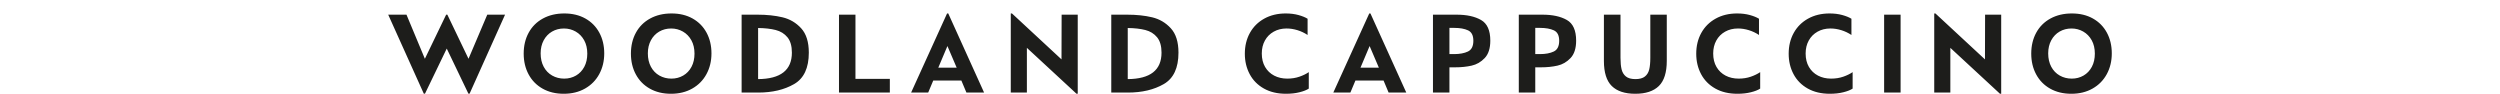 <?xml version="1.0" encoding="UTF-8"?> <!-- Generator: Adobe Illustrator 23.0.4, SVG Export Plug-In . SVG Version: 6.00 Build 0) --> <svg xmlns="http://www.w3.org/2000/svg" xmlns:xlink="http://www.w3.org/1999/xlink" id="Layer_1" x="0px" y="0px" viewBox="0 0 1247.78 46.8" style="enable-background:new 0 0 1247.78 46.8;" xml:space="preserve"> <style type="text/css"> .st0{clip-path:url(#SVGID_2_);fill:#1D1D1B;} </style> <g> <defs> <rect id="SVGID_1_" x="193.76" y="6.72" width="860.27" height="40.08"></rect> </defs> <clipPath id="SVGID_2_"> <use xlink:href="#SVGID_1_" style="overflow:visible;"></use> </clipPath> <path class="st0" d="M1034.04,39.24c-2.2,0-4.2-0.51-6-1.53c-1.8-1.02-3.21-2.48-4.23-4.38c-1.02-1.9-1.53-4.13-1.53-6.69 c0-2.48,0.51-4.66,1.53-6.54c1.02-1.88,2.41-3.33,4.17-4.35c1.76-1.02,3.74-1.53,5.94-1.53c2.12,0,4.07,0.51,5.85,1.53 c1.78,1.02,3.19,2.47,4.23,4.35c1.04,1.88,1.56,4.1,1.56,6.66c0,2.52-0.5,4.72-1.5,6.6c-1,1.88-2.38,3.33-4.14,4.35 C1038.16,38.73,1036.2,39.24,1034.04,39.24 M1033.8,46.8c4.04,0,7.59-0.87,10.65-2.61c3.06-1.74,5.42-4.14,7.08-7.2 c1.66-3.06,2.49-6.51,2.49-10.35c0-3.88-0.82-7.33-2.46-10.35c-1.64-3.02-3.96-5.37-6.96-7.05s-6.5-2.52-10.5-2.52 c-4.04,0-7.6,0.84-10.68,2.52c-3.08,1.68-5.45,4.04-7.11,7.08c-1.66,3.04-2.49,6.52-2.49,10.44c0,3.88,0.82,7.34,2.46,10.38 c1.64,3.04,3.97,5.41,6.99,7.11C1026.29,45.95,1029.8,46.8,1033.8,46.8 M998.22,46.8h0.6V7.32h-8.04l-0.06,22.32L966,6.72h-0.6 V46.2h8.04V23.88L998.22,46.8z M940.39,46.2h8.22V7.32h-8.22V46.2z M913.33,46.8c2.44,0,4.67-0.25,6.69-0.75 c2.02-0.5,3.57-1.11,4.65-1.83V36c-1.28,0.88-2.84,1.64-4.68,2.28c-1.84,0.64-3.86,0.96-6.06,0.96c-2.44,0-4.62-0.5-6.54-1.5 c-1.92-1-3.43-2.44-4.53-4.32c-1.1-1.88-1.65-4.12-1.65-6.72c0-2.44,0.52-4.6,1.56-6.48c1.04-1.88,2.5-3.35,4.38-4.41 c1.88-1.06,4.02-1.59,6.42-1.59c1.8,0,3.61,0.28,5.43,0.84c1.82,0.56,3.51,1.36,5.07,2.4v-8.1c-1.16-0.72-2.69-1.34-4.59-1.86 c-1.9-0.52-4.01-0.78-6.33-0.78c-4.04,0-7.61,0.86-10.71,2.58c-3.1,1.72-5.49,4.1-7.17,7.14c-1.68,3.04-2.52,6.5-2.52,10.38 c0,3.76,0.81,7.16,2.43,10.2c1.62,3.04,3.98,5.43,7.08,7.17C905.36,45.93,909.05,46.8,913.33,46.8 M867.19,46.8 c2.44,0,4.67-0.25,6.69-0.75c2.02-0.5,3.57-1.11,4.65-1.83V36c-1.28,0.88-2.84,1.64-4.68,2.28c-1.84,0.64-3.86,0.96-6.06,0.96 c-2.44,0-4.62-0.5-6.54-1.5c-1.92-1-3.43-2.44-4.53-4.32c-1.1-1.88-1.65-4.12-1.65-6.72c0-2.44,0.52-4.6,1.56-6.48 c1.04-1.88,2.5-3.35,4.38-4.41c1.88-1.06,4.02-1.59,6.42-1.59c1.8,0,3.61,0.28,5.43,0.84c1.82,0.56,3.51,1.36,5.07,2.4v-8.1 c-1.16-0.72-2.69-1.34-4.59-1.86c-1.9-0.52-4.01-0.78-6.33-0.78c-4.04,0-7.61,0.86-10.71,2.58c-3.1,1.72-5.49,4.1-7.17,7.14 c-1.68,3.04-2.52,6.5-2.52,10.38c0,3.76,0.81,7.16,2.43,10.2c1.62,3.04,3.98,5.43,7.08,7.17C859.22,45.93,862.91,46.8,867.19,46.8 M816.19,46.8c5.2,0,9.12-1.29,11.76-3.87c2.64-2.58,3.96-6.77,3.96-12.57V7.32h-8.22v21.54c0,2.36-0.18,4.29-0.54,5.79 s-1.08,2.68-2.16,3.54c-1.08,0.86-2.66,1.29-4.74,1.29s-3.66-0.44-4.74-1.32c-1.08-0.88-1.8-2.07-2.16-3.57s-0.54-3.41-0.54-5.73 V7.32h-8.28v23.1c0,5.76,1.31,9.93,3.93,12.51C807.08,45.51,810.99,46.8,816.19,46.8 M768.61,27h-2.34V13.92h2.4 c2.84,0,5.14,0.41,6.9,1.23c1.76,0.82,2.64,2.55,2.64,5.19c0,2.72-0.9,4.51-2.7,5.37C773.71,26.57,771.41,27,768.61,27 M769.87,7.32h-11.82V46.2h8.22V33.6h2.88c2.96,0,5.69-0.28,8.19-0.84c2.5-0.56,4.68-1.82,6.54-3.78c1.86-1.96,2.79-4.86,2.79-8.7 c0-5.12-1.55-8.56-4.65-10.32C778.92,8.2,774.87,7.32,769.87,7.32 M725.77,27h-2.34V13.92h2.4c2.84,0,5.14,0.41,6.9,1.23 c1.76,0.82,2.64,2.55,2.64,5.19c0,2.72-0.9,4.51-2.7,5.37C730.87,26.57,728.57,27,725.77,27 M727.03,7.32h-11.82V46.2h8.22V33.6 h2.88c2.96,0,5.69-0.28,8.19-0.84c2.5-0.56,4.68-1.82,6.54-3.78c1.86-1.96,2.79-4.86,2.79-8.7c0-5.12-1.55-8.56-4.65-10.32 C736.08,8.2,732.03,7.32,727.03,7.32 M679.03,33.78l4.56-10.8l4.62,10.8H679.03z M665.47,46.2h8.52l2.52-6h14.04l2.52,6h8.82 L684.01,6.72h-0.6L665.47,46.2z M641.89,46.8c2.44,0,4.67-0.25,6.69-0.75c2.02-0.5,3.57-1.11,4.65-1.83V36 c-1.28,0.88-2.84,1.64-4.68,2.28c-1.84,0.64-3.86,0.96-6.06,0.96c-2.44,0-4.62-0.5-6.54-1.5c-1.92-1-3.43-2.44-4.53-4.32 c-1.1-1.88-1.65-4.12-1.65-6.72c0-2.44,0.52-4.6,1.56-6.48c1.04-1.88,2.5-3.35,4.38-4.41c1.88-1.06,4.02-1.59,6.42-1.59 c1.8,0,3.61,0.28,5.43,0.84c1.82,0.56,3.51,1.36,5.07,2.4v-8.1c-1.16-0.72-2.69-1.34-4.59-1.86c-1.9-0.52-4.01-0.78-6.33-0.78 c-4.04,0-7.61,0.86-10.71,2.58c-3.1,1.72-5.49,4.1-7.17,7.14c-1.68,3.04-2.52,6.5-2.52,10.38c0,3.76,0.81,7.16,2.43,10.2 c1.62,3.04,3.98,5.43,7.08,7.17C633.92,45.93,637.61,46.8,641.89,46.8 M562.87,39.48v-25.5c3.4,0.04,6.32,0.37,8.76,0.99 c2.44,0.62,4.4,1.83,5.88,3.63c1.48,1.8,2.22,4.36,2.22,7.68C579.73,35,574.11,39.4,562.87,39.48 M562.57,7.32h-7.92V46.2h8.34 c7,0,12.95-1.41,17.85-4.23c4.9-2.82,7.35-8.05,7.35-15.69c0-5.32-1.27-9.37-3.81-12.15c-2.54-2.78-5.65-4.61-9.33-5.49 C571.37,7.76,567.21,7.32,562.57,7.32 M537.31,46.8h0.6V7.32h-8.04l-0.06,22.32L505.09,6.72h-0.6V46.2h8.04V23.88L537.31,46.8z M468.31,33.78l4.56-10.8l4.62,10.8H468.31z M454.75,46.2h8.52l2.52-6h14.04l2.52,6h8.82L473.29,6.72h-0.6L454.75,46.2z M418.75,46.2h25.38v-6.84h-17.16V7.32h-8.22V46.2z M378.38,39.48v-25.5c3.4,0.04,6.32,0.37,8.76,0.99 c2.44,0.62,4.4,1.83,5.88,3.63c1.48,1.8,2.22,4.36,2.22,7.68C395.23,35,389.61,39.4,378.38,39.48 M378.07,7.32h-7.92V46.2h8.34 c7,0,12.95-1.41,17.85-4.23c4.9-2.82,7.35-8.05,7.35-15.69c0-5.32-1.27-9.37-3.81-12.15c-2.54-2.78-5.65-4.61-9.33-5.49 C386.87,7.76,382.71,7.32,378.07,7.32 M335.11,39.24c-2.2,0-4.2-0.51-6-1.53c-1.8-1.02-3.21-2.48-4.23-4.38 c-1.02-1.9-1.53-4.13-1.53-6.69c0-2.48,0.51-4.66,1.53-6.54c1.02-1.88,2.41-3.33,4.17-4.35c1.76-1.02,3.74-1.53,5.94-1.53 c2.12,0,4.07,0.51,5.85,1.53c1.78,1.02,3.19,2.47,4.23,4.35c1.04,1.88,1.56,4.1,1.56,6.66c0,2.52-0.5,4.72-1.5,6.6 c-1,1.88-2.38,3.33-4.14,4.35S337.27,39.24,335.11,39.24 M334.88,46.8c4.04,0,7.59-0.87,10.65-2.61c3.06-1.74,5.42-4.14,7.08-7.2 c1.66-3.06,2.49-6.51,2.49-10.35c0-3.88-0.82-7.33-2.46-10.35c-1.64-3.02-3.96-5.37-6.96-7.05s-6.5-2.52-10.5-2.52 c-4.04,0-7.6,0.84-10.68,2.52c-3.08,1.68-5.45,4.04-7.11,7.08c-1.66,3.04-2.49,6.52-2.49,10.44c0,3.88,0.82,7.34,2.46,10.38 c1.64,3.04,3.97,5.41,6.99,7.11C327.36,45.95,330.88,46.8,334.88,46.8 M281.6,39.24c-2.2,0-4.2-0.51-6-1.53 c-1.8-1.02-3.21-2.48-4.23-4.38c-1.02-1.9-1.53-4.13-1.53-6.69c0-2.48,0.51-4.66,1.53-6.54c1.02-1.88,2.41-3.33,4.17-4.35 c1.76-1.02,3.74-1.53,5.94-1.53c2.12,0,4.07,0.51,5.85,1.53c1.78,1.02,3.19,2.47,4.23,4.35c1.04,1.88,1.56,4.1,1.56,6.66 c0,2.52-0.5,4.72-1.5,6.6c-1,1.88-2.38,3.33-4.14,4.35S283.76,39.24,281.6,39.24 M281.36,46.8c4.04,0,7.59-0.87,10.65-2.61 c3.06-1.74,5.42-4.14,7.08-7.2c1.66-3.06,2.49-6.51,2.49-10.35c0-3.88-0.82-7.33-2.46-10.35c-1.64-3.02-3.96-5.37-6.96-7.05 s-6.5-2.52-10.5-2.52c-4.04,0-7.6,0.84-10.68,2.52c-3.08,1.68-5.45,4.04-7.11,7.08c-1.66,3.04-2.49,6.52-2.49,10.44 c0,3.88,0.82,7.34,2.46,10.38c1.64,3.04,3.97,5.41,6.99,7.11C273.85,45.95,277.36,46.8,281.36,46.8 M211.52,46.74h0.6l10.86-22.5 l10.8,22.5h0.6l17.7-39.42h-8.88l-9.36,22.02L223.28,7.32h-0.6l-10.62,22.02l-9.18-22.02h-9.12L211.52,46.74z"></path> </g> </svg> 